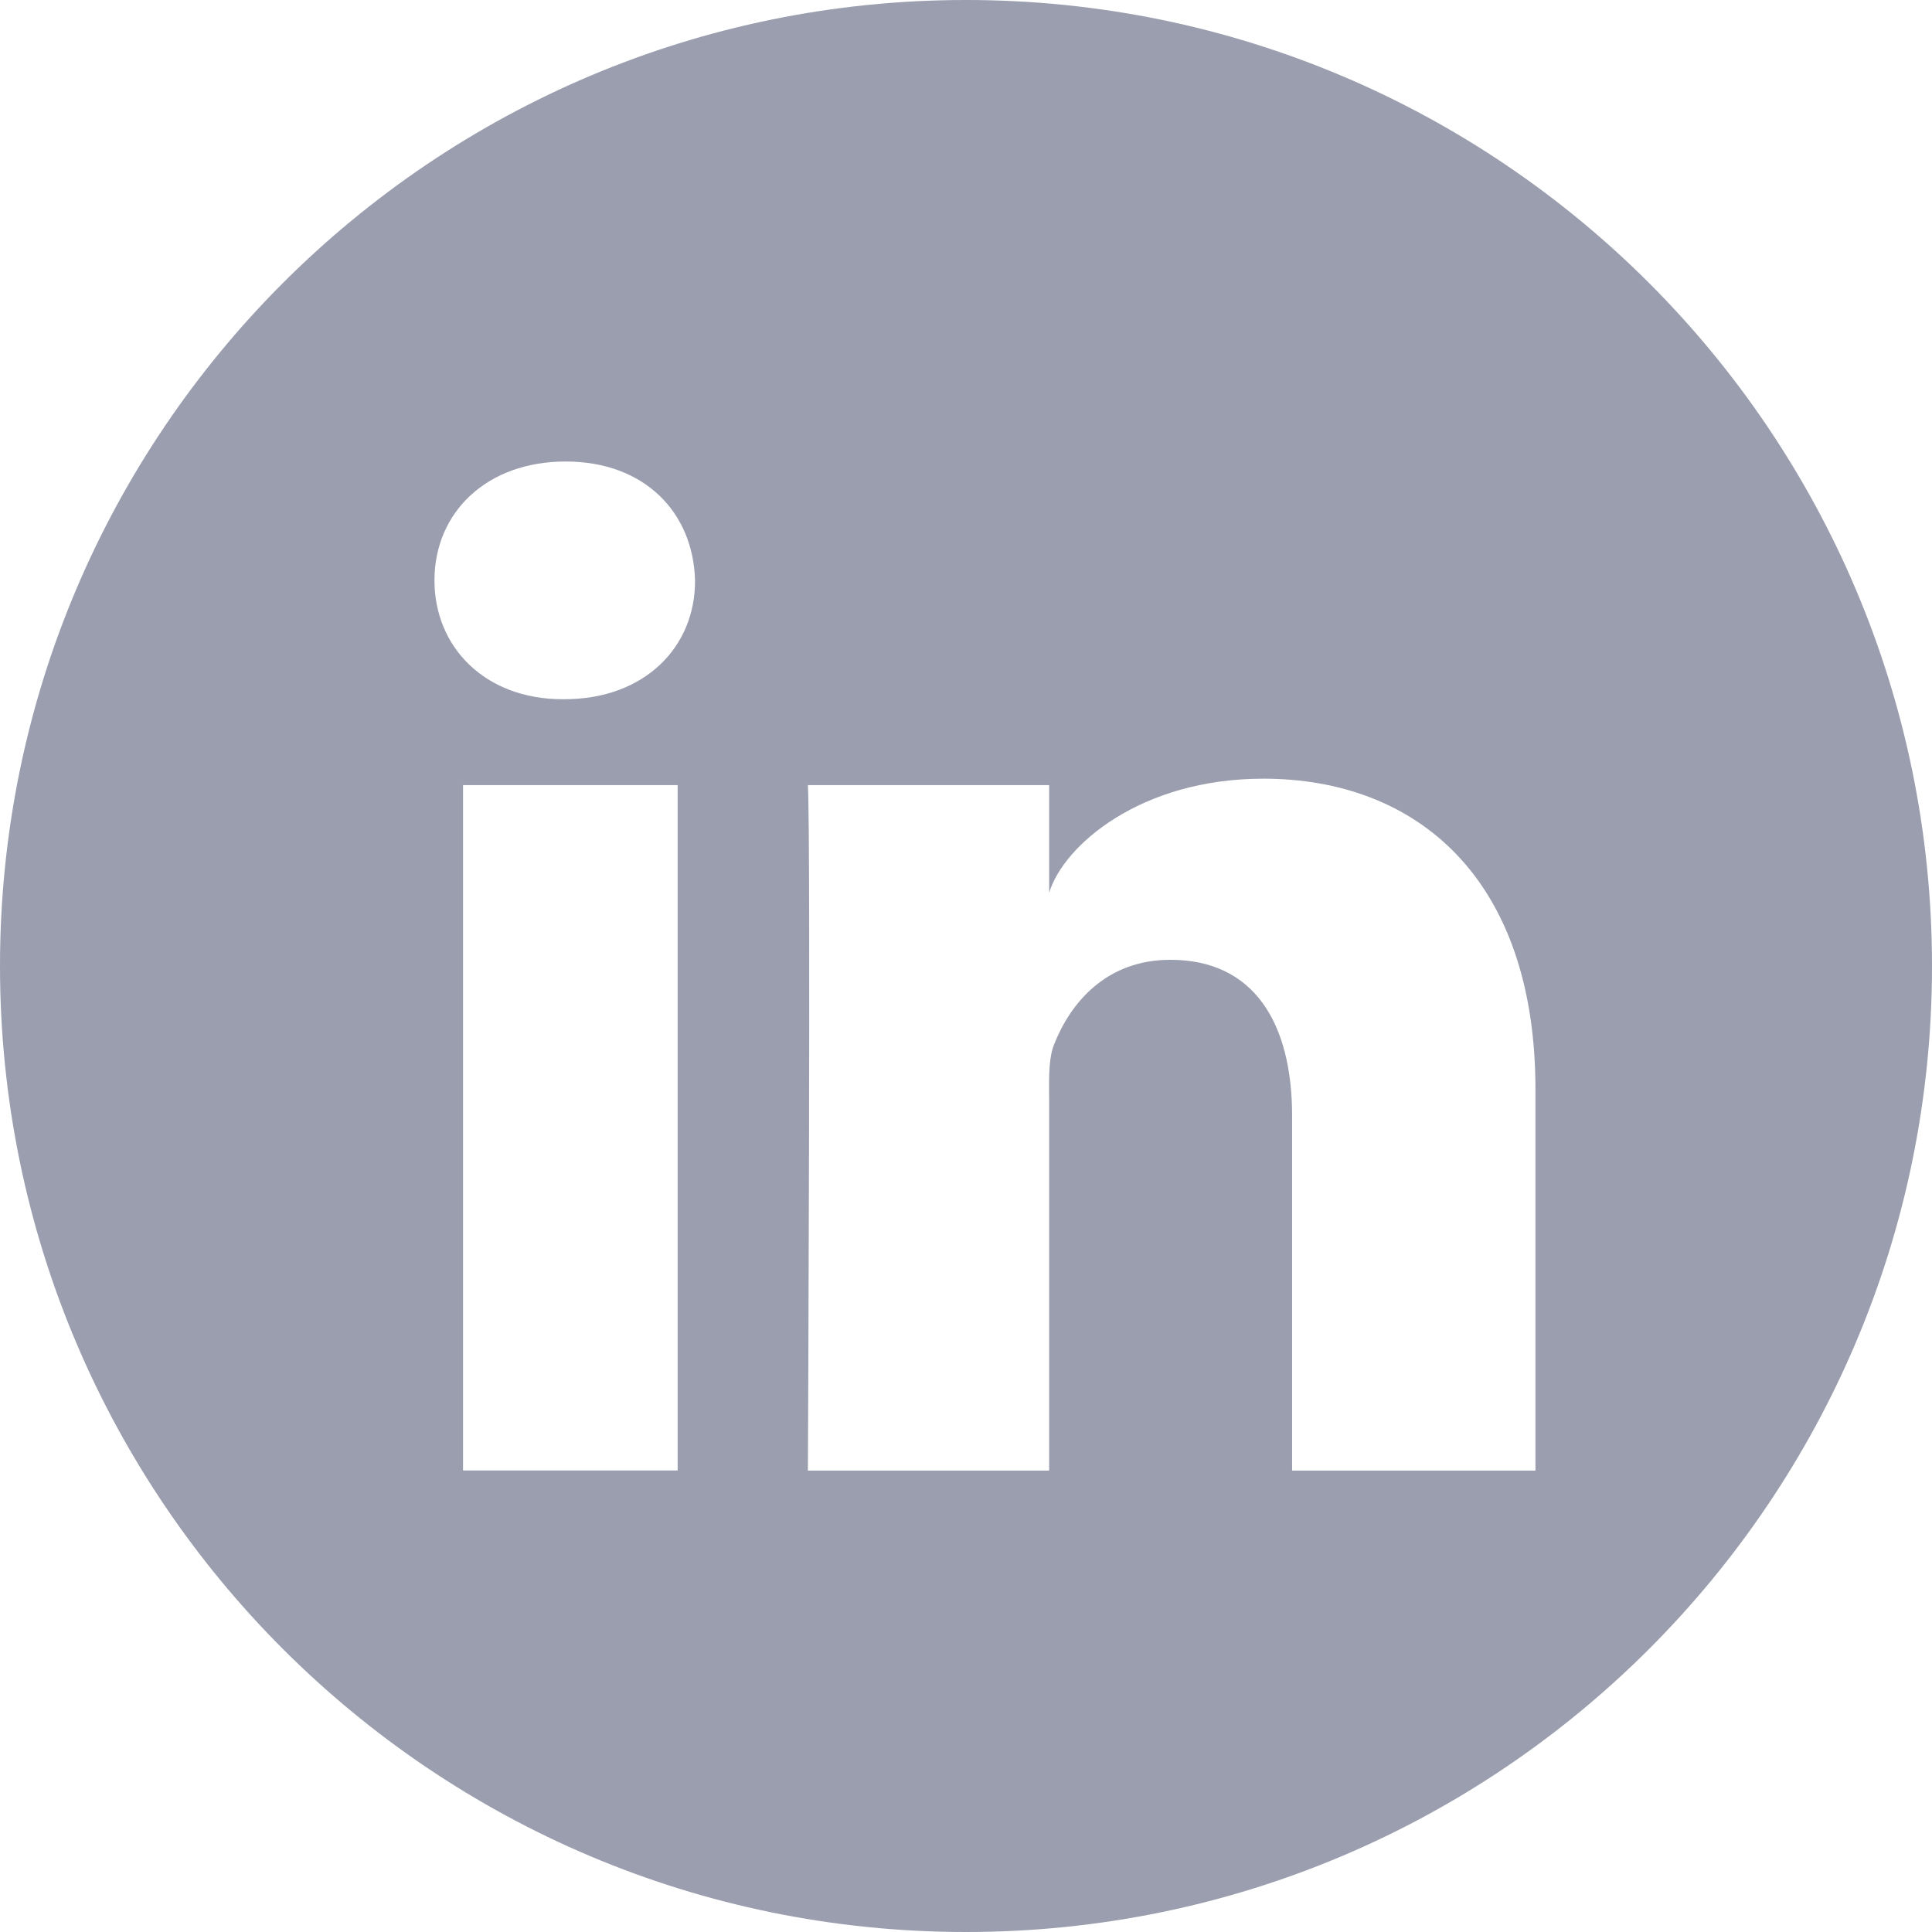 <svg width="24" height="24" viewBox="0 0 24 24" fill="none" xmlns="http://www.w3.org/2000/svg">
<path fill-rule="evenodd" clip-rule="evenodd" d="M12 0C18.623 0 24 5.37 24 12C24 18.623 18.63 24 12 24C5.377 24 0 18.63 0 12C0 5.377 5.37 0 12 0ZM5.752 9.753H8.418V18.267H5.752V9.753ZM7.026 5.733C6.043 5.733 5.397 6.367 5.397 7.21C5.397 8.036 6.022 8.686 6.989 8.686H7.01C8.014 8.686 8.639 8.031 8.634 7.21C8.612 6.367 8.009 5.733 7.026 5.733ZM13.033 11.091C13.209 10.505 14.165 9.673 15.693 9.673C17.589 9.673 19.074 10.899 19.074 13.533V18.268H16.051V13.864C16.051 12.712 15.581 11.923 14.539 11.923C13.743 11.923 13.3 12.456 13.097 12.968C13.03 13.129 13.031 13.349 13.032 13.579C13.033 13.608 13.033 13.637 13.033 13.666V18.268H10.036C10.036 18.268 10.073 10.462 10.036 9.753H13.033V11.091Z" fill="#9A9EAE"/>
</svg>
